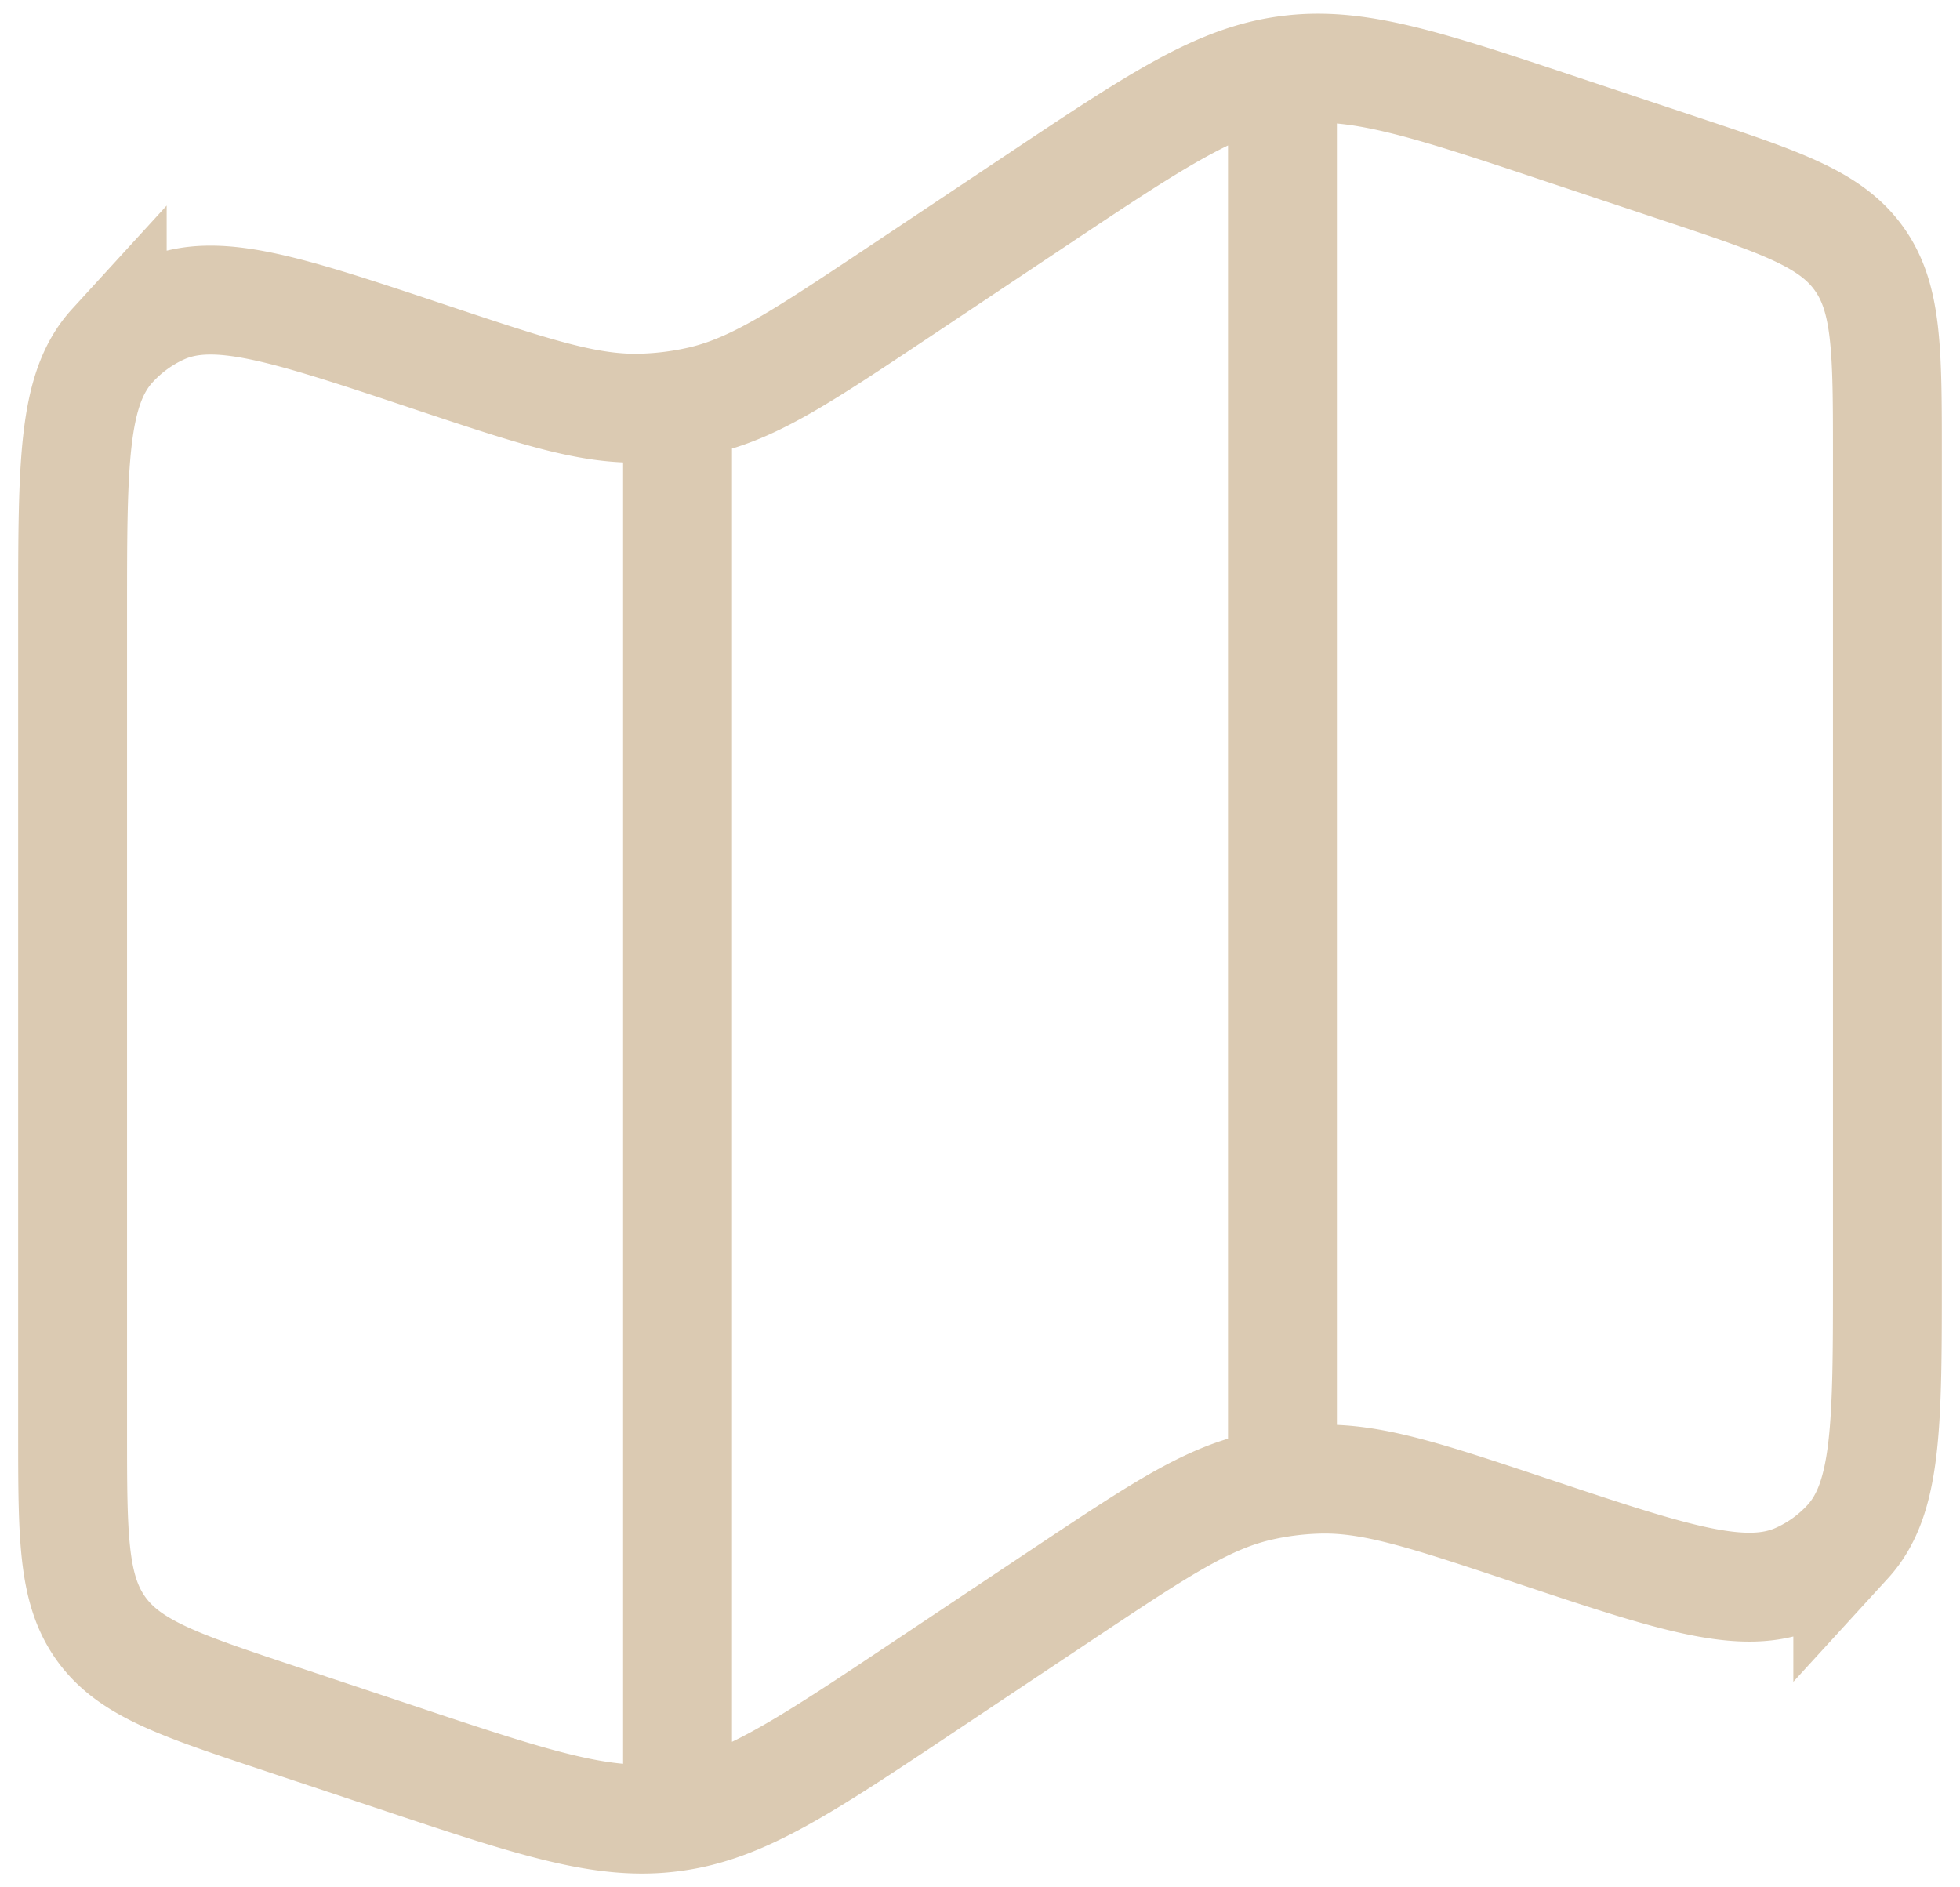 <?xml version="1.0" encoding="UTF-8"?>
<svg xmlns="http://www.w3.org/2000/svg" width="54" height="52" fill="none" viewBox="0 0 54 52">
  <path stroke="#DBCAB2" stroke-width="3" d="M18.667 11.108v38.503M35.333 1v38.889M2 16.86c0-4.094 0-6.139 1.092-7.333a4.167 4.167 0 0 1 1.38-1c1.478-.656 3.42-.009 7.303 1.286 2.964.989 4.444 1.483 5.944 1.43a8.327 8.327 0 0 0 1.634-.216c1.458-.347 2.758-1.214 5.358-2.945l3.839-2.56c3.333-2.223 4.997-3.334 6.908-3.587 1.911-.258 3.811.375 7.609 1.642l3.236 1.078c2.75.916 4.125 1.375 4.91 2.466C52 8.214 52 9.664 52 12.562v22.58c0 4.091 0 6.139-1.092 7.333a4.166 4.166 0 0 1-1.38.994c-1.478.659-3.42.012-7.303-1.283-2.964-.989-4.444-1.483-5.944-1.43-.55.018-1.098.09-1.634.216-1.458.347-2.758 1.214-5.358 2.945l-3.839 2.56c-3.333 2.223-4.997 3.334-6.908 3.587-1.911.258-3.811-.375-7.609-1.642l-3.236-1.078c-2.75-.916-4.125-1.375-4.91-2.466C2 43.786 2 42.333 2 39.438V16.862Z"></path>
</svg>
